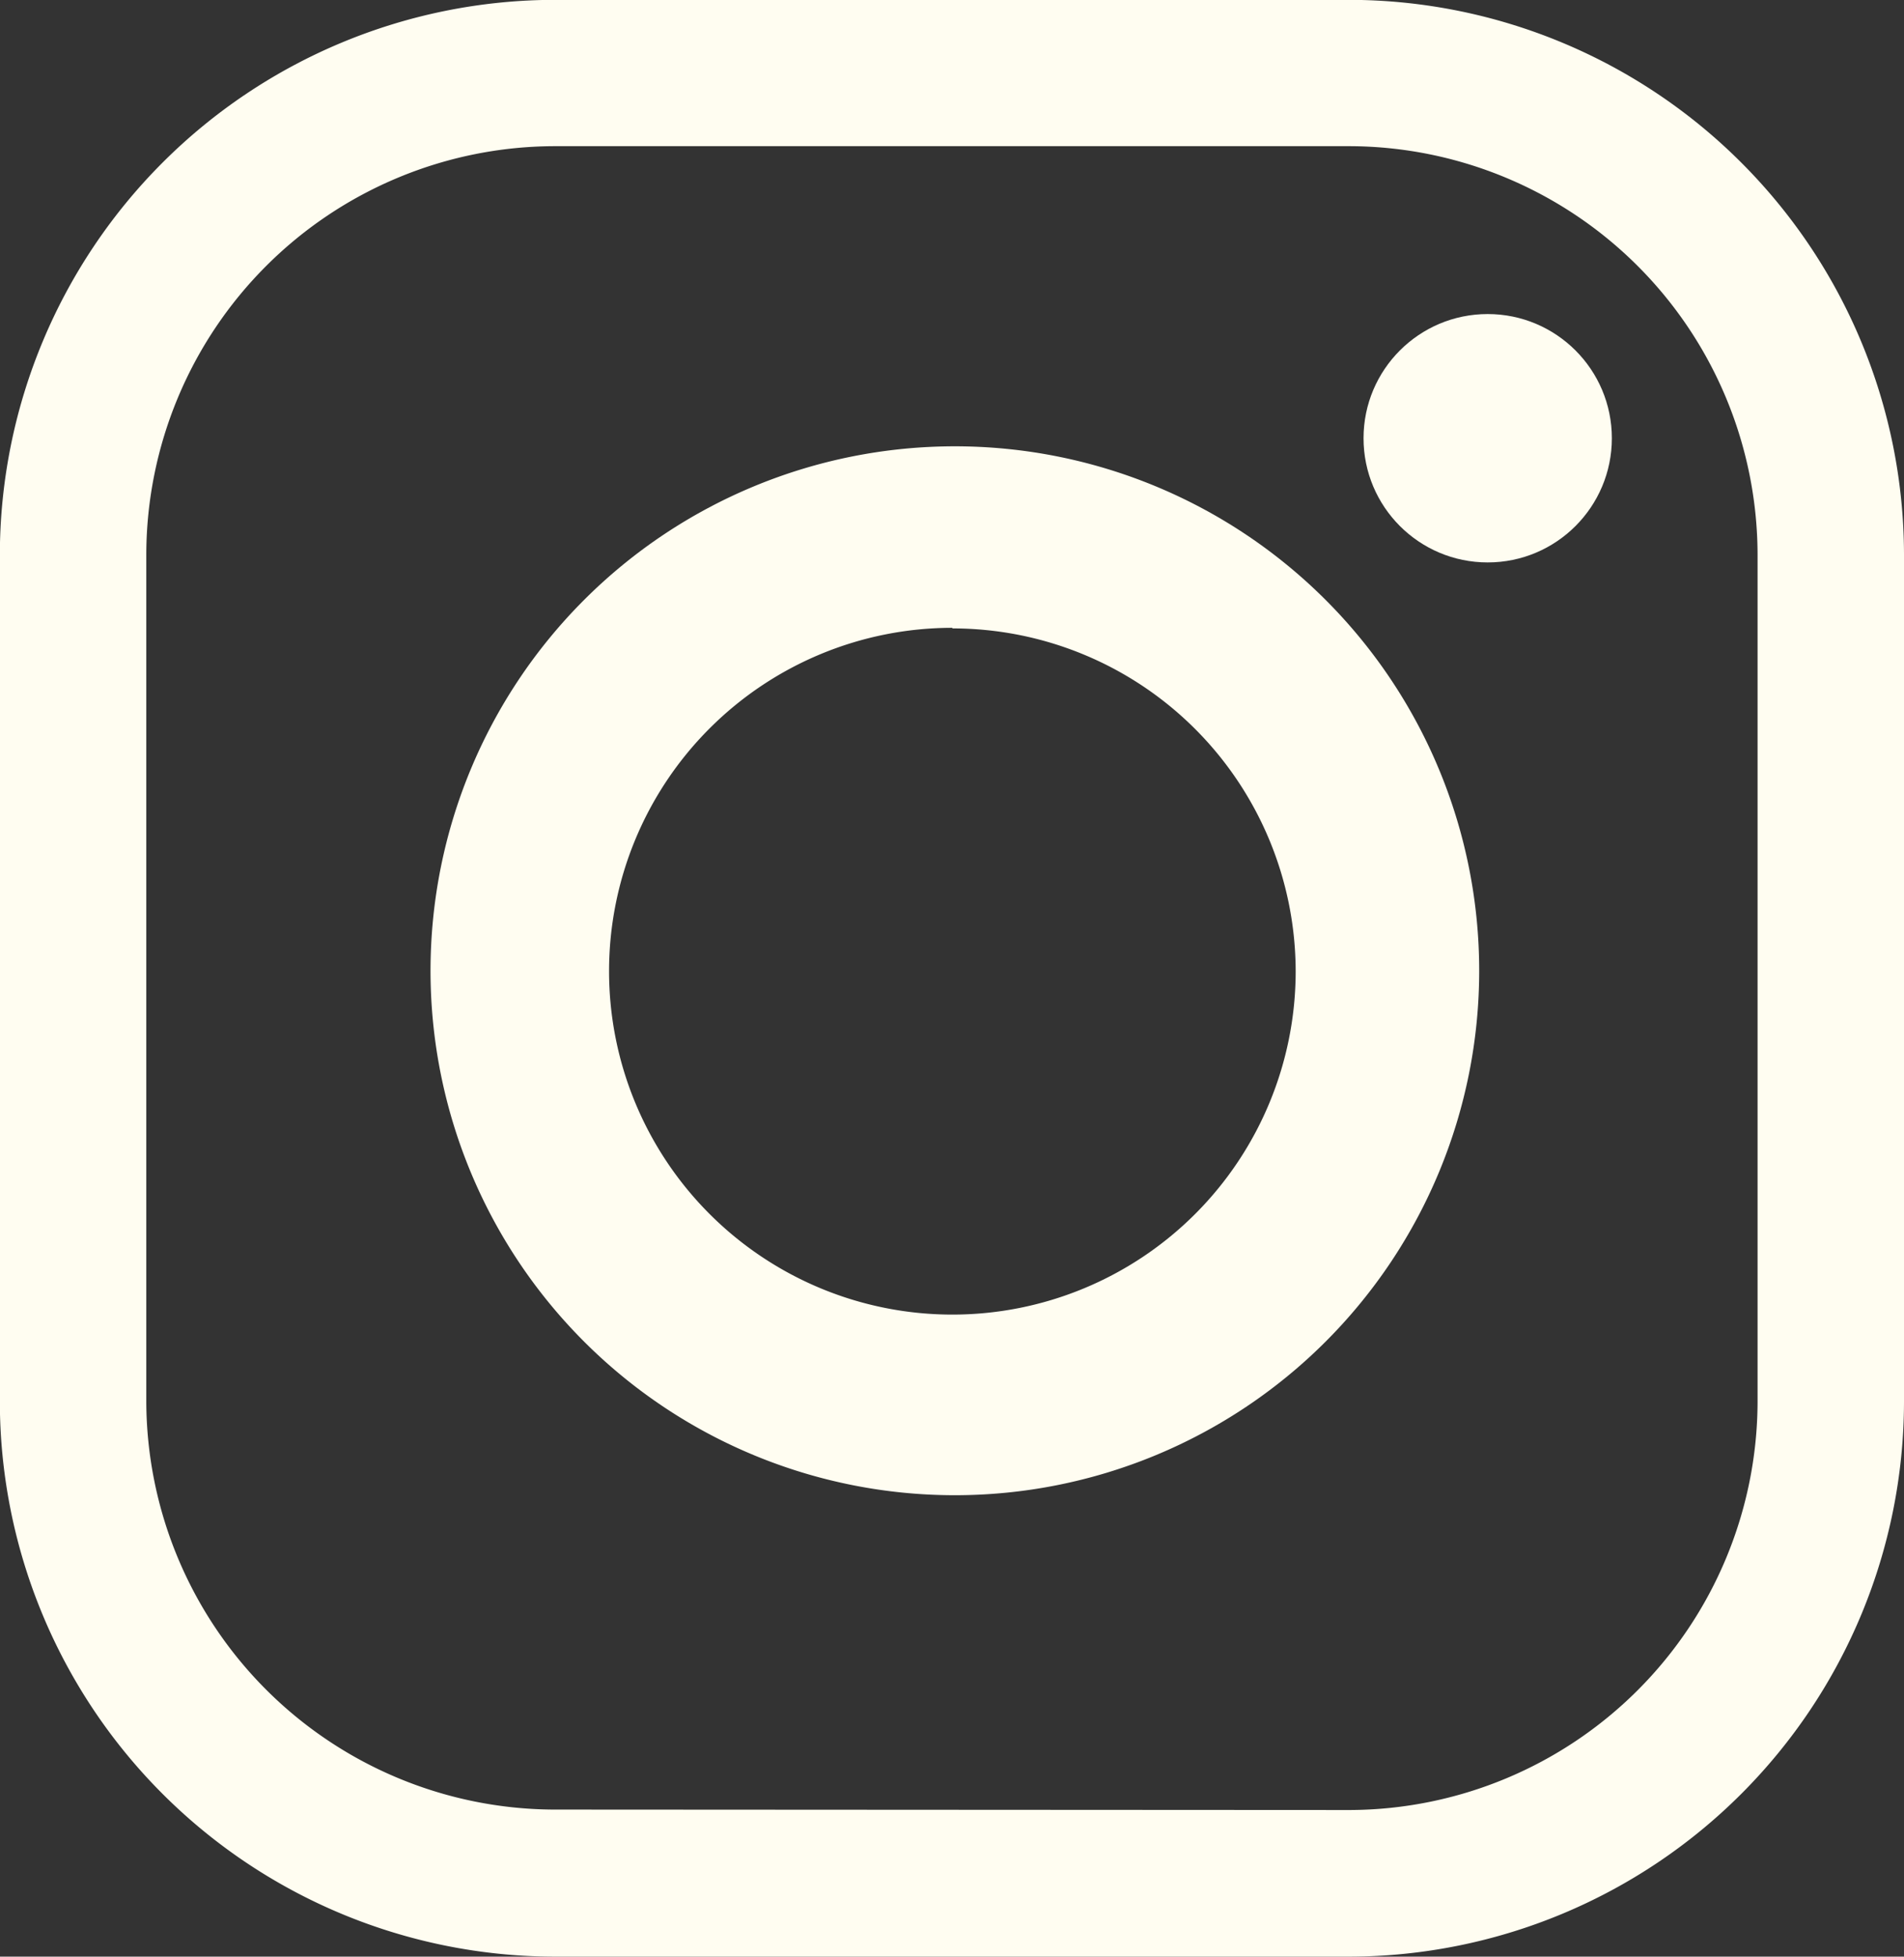 <svg xmlns="http://www.w3.org/2000/svg" width="12.989" height="13.345" viewBox="0 0 12.989 13.345">
  <rect x="0" y="0" width="12.989" height="13.345" fill="#333333" stroke="none"/>
  <g id="Group_93" data-name="Group 93" transform="translate(0)">
    <path id="Path_41" data-name="Path 41" d="M1107.069,988.683h-5.432a3.79,3.79,0,0,1-3.779-3.779v-5.788a3.79,3.79,0,0,1,3.779-3.779h5.432a3.79,3.79,0,0,1,3.779,3.779V984.9A3.79,3.79,0,0,1,1107.069,988.683Zm0-1a2.791,2.791,0,0,0,2.78-2.78v-5.788a2.791,2.791,0,0,0-2.78-2.78h-5.432a2.791,2.791,0,0,0-2.78,2.78V984.9a2.792,2.792,0,0,0,2.78,2.78Z" transform="translate(-1097.859 -975.338)" fill="#fffdf1"/>
    <path id="Path_42" data-name="Path 42" d="M1210.507,1088.235a3.577,3.577,0,1,1-3.577-3.577A3.577,3.577,0,0,1,1210.507,1088.235Zm-3.594-2.339a2.342,2.342,0,1,0,2.342,2.342A2.342,2.342,0,0,0,1206.913,1085.9Z" transform="translate(-1200.416 -1081.614)" fill="#fffdf1"/>
    <circle id="Ellipse_3" data-name="Ellipse 3" cx="0.847" cy="0.847" r="0.847" transform="translate(9.302 2.142)" fill="#fffdf1"/>
  </g>
</svg>
